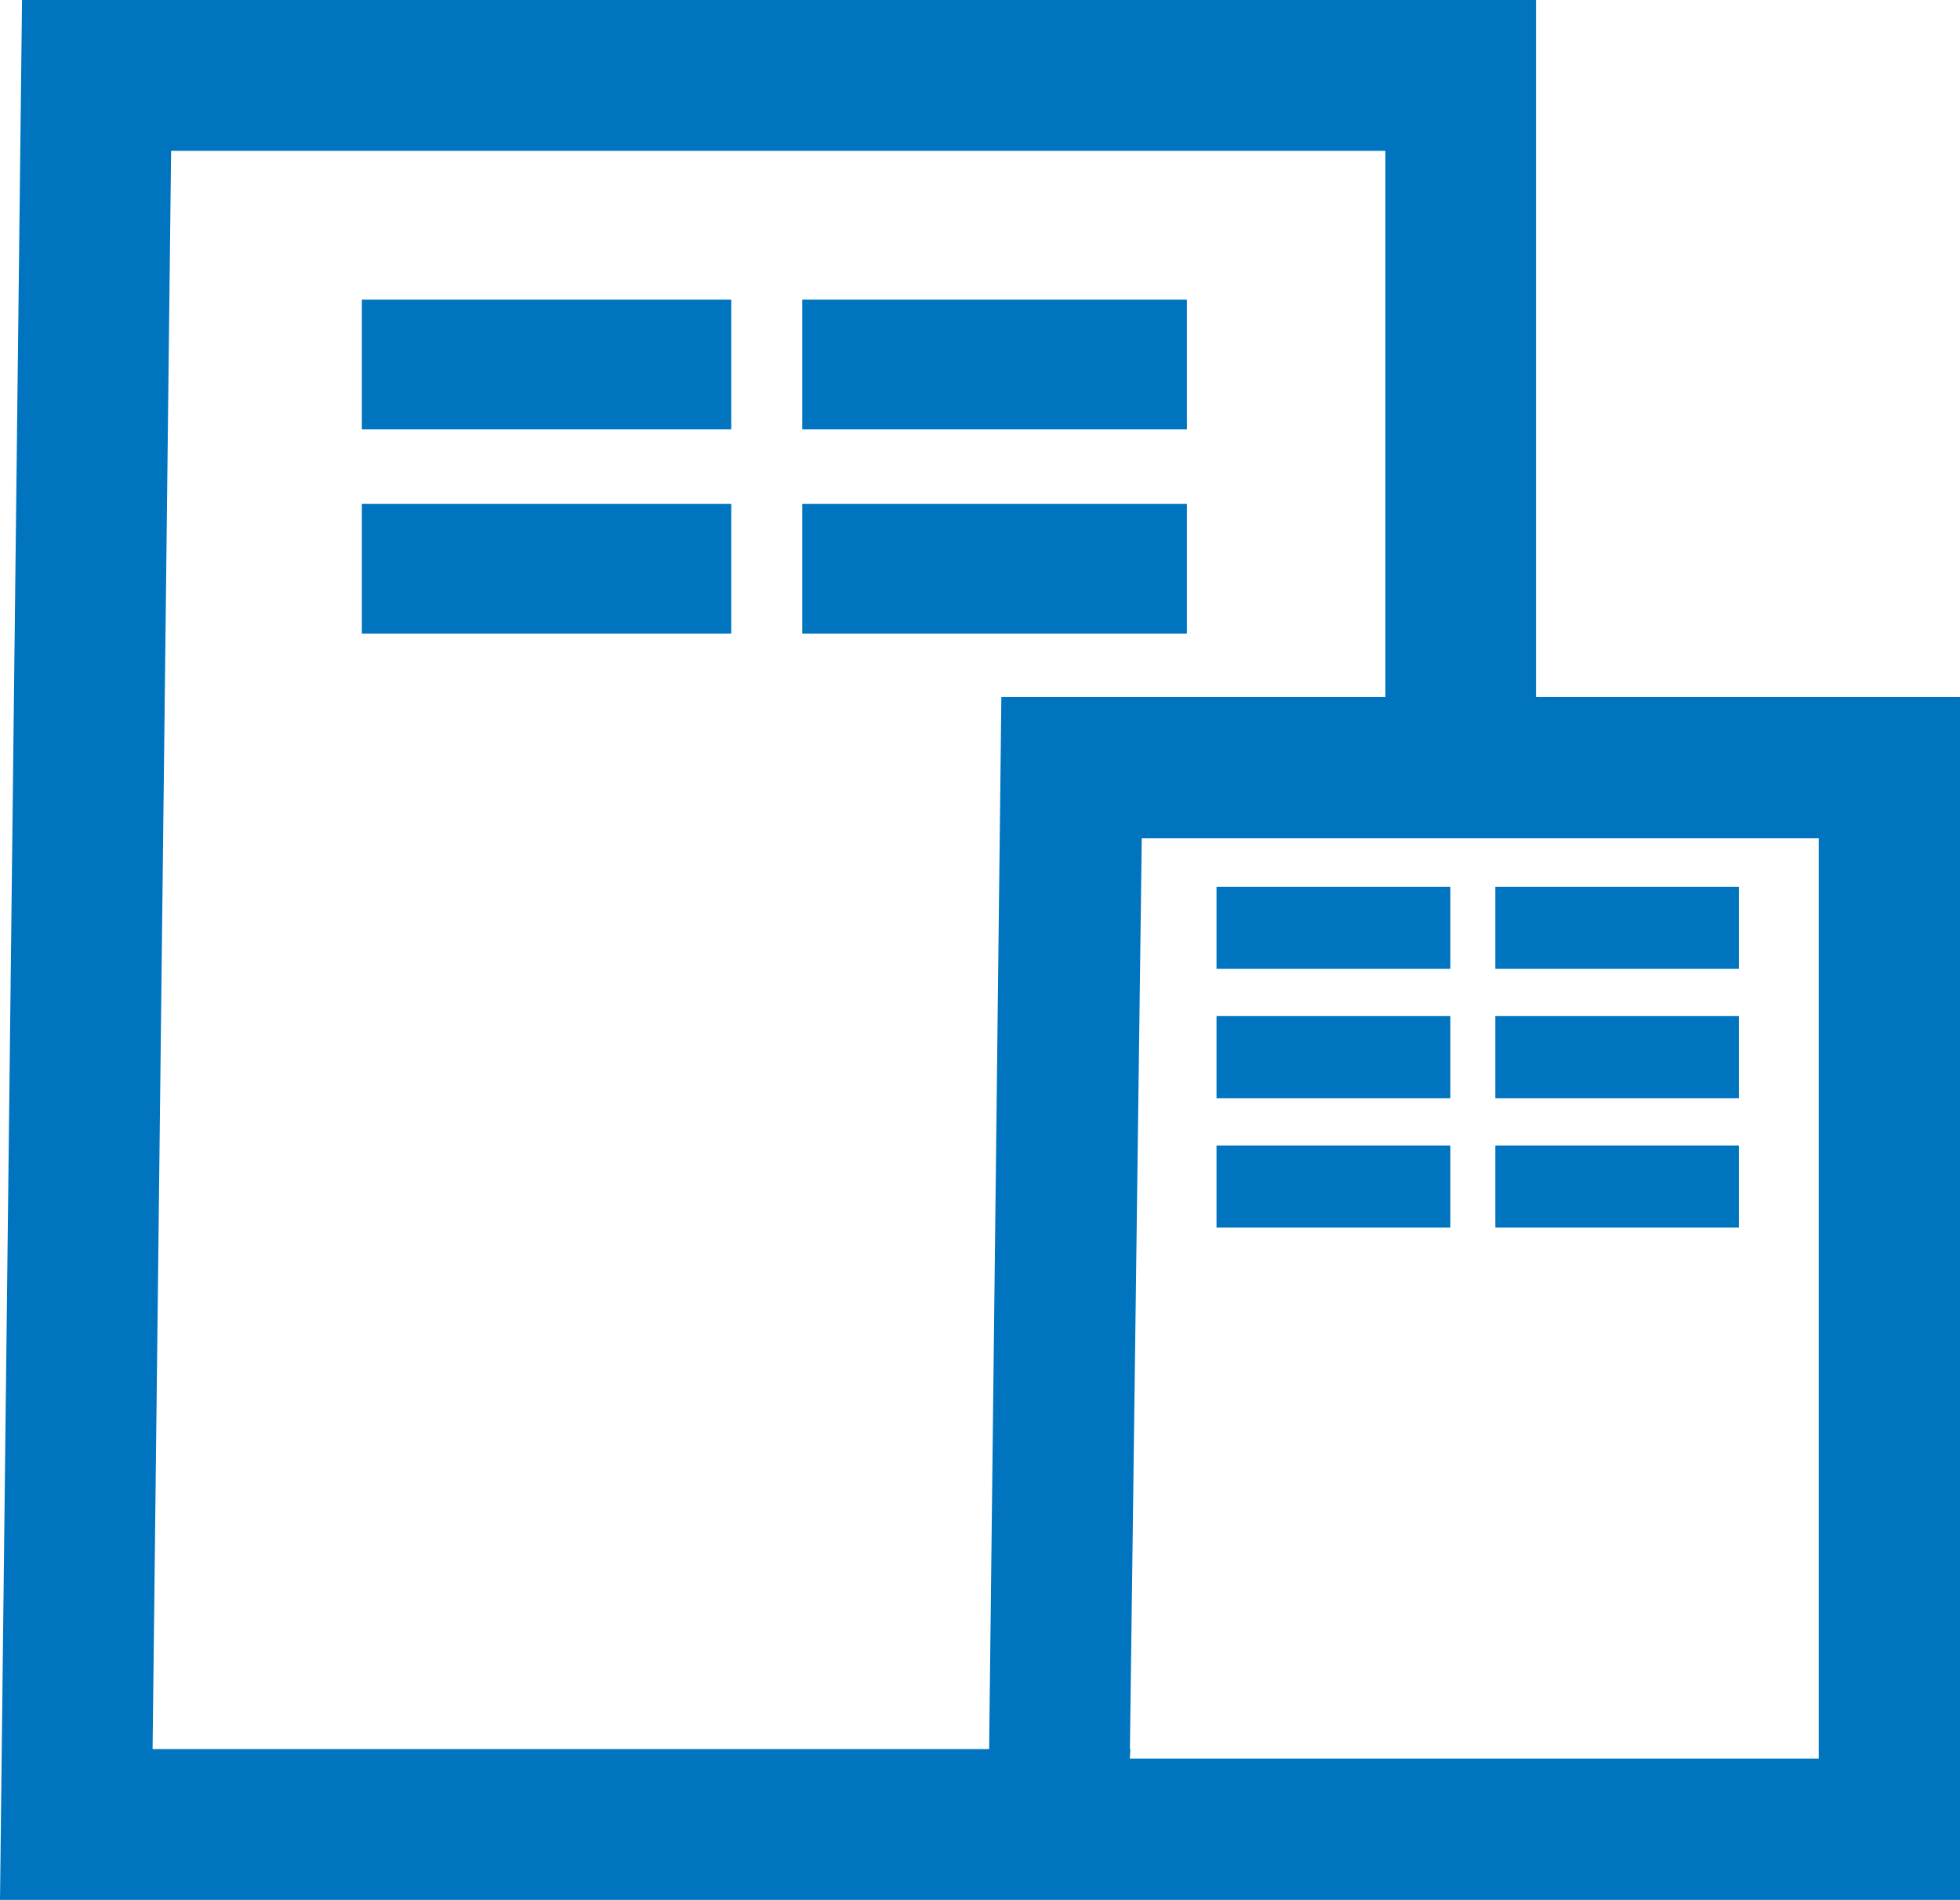 <svg fill="#0074bf" xmlns="http://www.w3.org/2000/svg" viewBox="0 0 363.93 352.7"><defs><style>.cls-1{fill:none;}</style></defs><title>icon-group</title><g id="レイヤー_2" data-name="レイヤー 2"><g id="レイヤー_1-2" data-name="レイヤー 1"><rect x="67.19" y="55.62" width="68.59" height="24.07"/><rect x="148.96" y="55.62" width="71.42" height="24.07"/><rect x="67.19" y="93.55" width="68.59" height="24.07"/><rect x="148.96" y="93.55" width="71.42" height="24.07"/><rect x="225.88" y="164.62" width="43.42" height="15.24"/><rect x="277.65" y="164.62" width="45.22" height="15.24"/><rect x="225.88" y="188.63" width="43.42" height="15.24"/><rect x="277.65" y="188.63" width="45.22" height="15.24"/><rect x="225.88" y="212.65" width="43.42" height="15.24"/><rect x="277.65" y="212.65" width="45.22" height="15.24"/><polyline class="cls-1" points="209.78 334.97 337.69 334.97 337.69 155.63 211.96 155.63 203.45 213.45"/><polygon class="cls-1" points="31.77 28 28.33 324.7 209.9 324.7 211.96 155.63 257.24 147.13 257.24 28 31.77 28"/><path d="M346.2,129.4h-61V0H4.09L3.77,27.68.33,324.38,0,352.7H363.93V129.4Zm-160.27,0-.2,17.52L183.66,324.7H28.33L31.77,28H257.24V129.4H185.93ZM337.7,326.47H209.78l.12-1.77h-.1L212,155.63H337.7Z"/></g></g></svg>